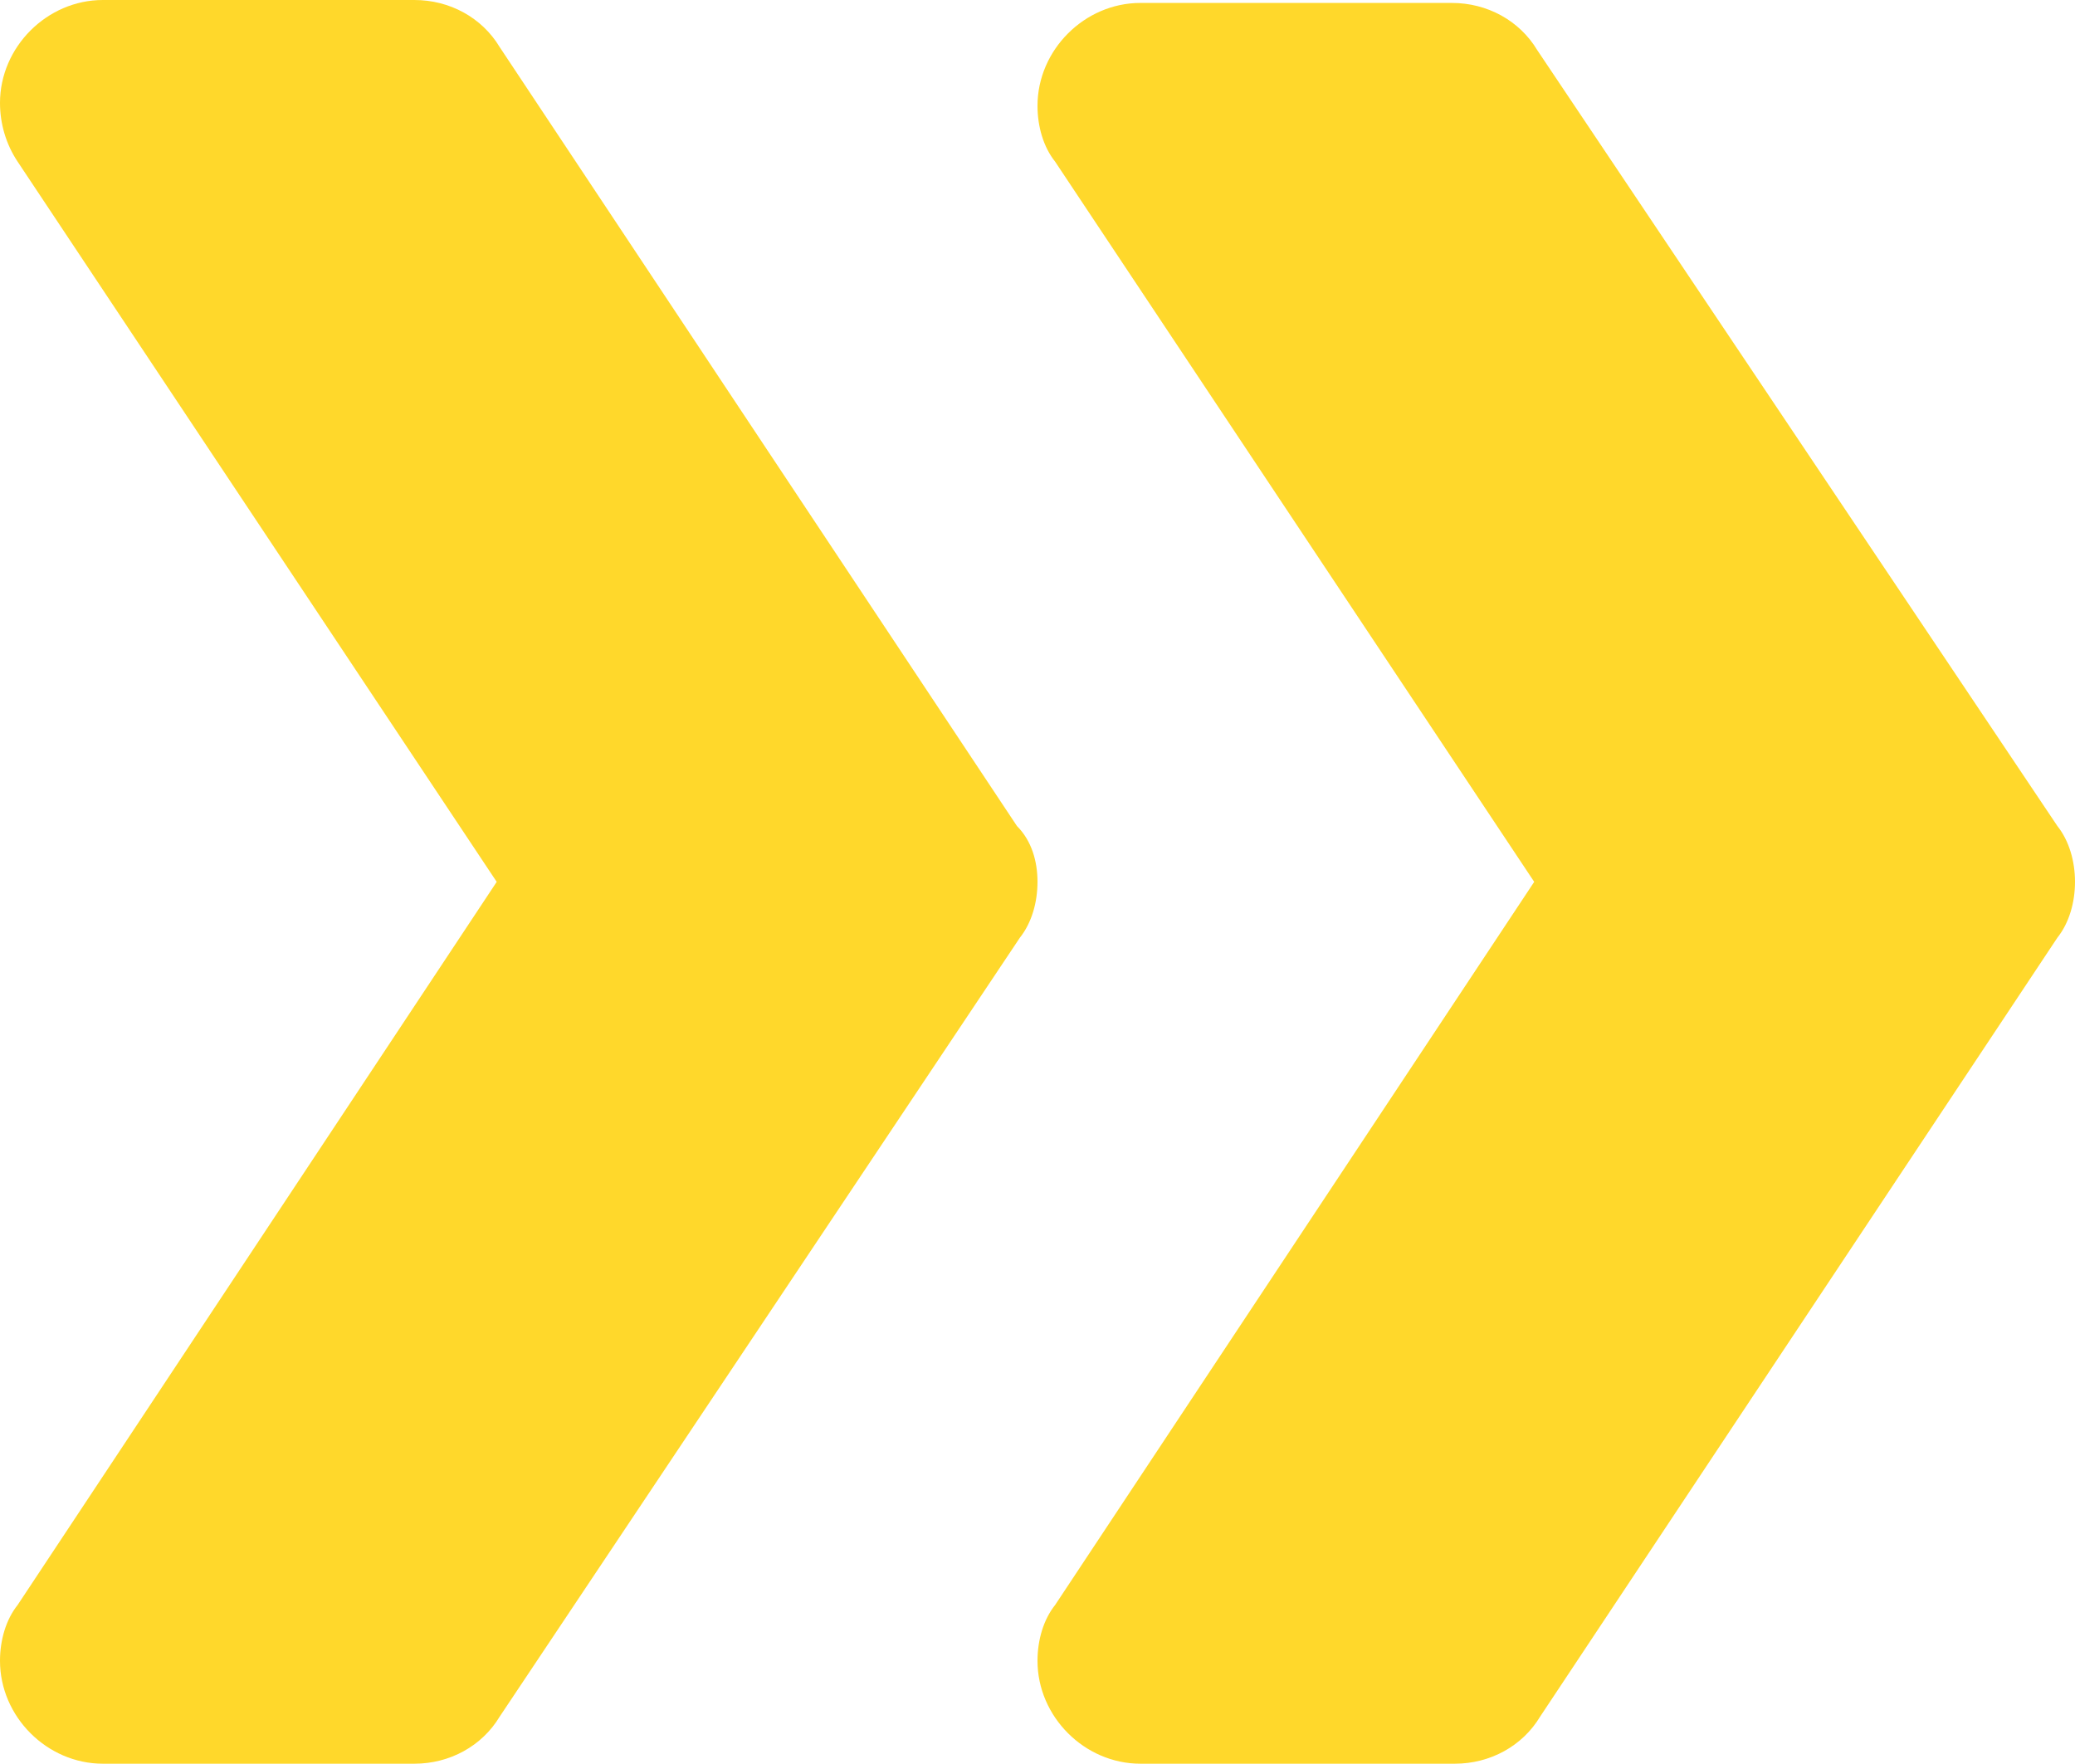 <?xml version="1.0" encoding="utf-8"?>
<!-- Generator: Adobe Illustrator 23.0.1, SVG Export Plug-In . SVG Version: 6.00 Build 0)  -->
<svg version="1.1" id="Livello_1" xmlns="http://www.w3.org/2000/svg" xmlns:xlink="http://www.w3.org/1999/xlink" x="0px" y="0px"
	 viewBox="0 0 70.6 60" enable-background="new 0 0 70.6 60" xml:space="preserve">
<g>
	<path fill="#FFD82B" d="M35.3,30c0,0.7-0.2,1.4-0.6,1.9L17,58.4c-0.6,1-1.7,1.6-2.9,1.6H3.5C1.6,60,0,58.4,0,56.5
		c0-0.7,0.2-1.4,0.6-1.9L16.9,30L0.6,5.5C0.2,4.9,0,4.2,0,3.5C0,1.6,1.6,0,3.5,0h10.6c1.2,0,2.3,0.6,2.9,1.6l17.6,26.5
		C35.1,28.6,35.3,29.3,35.3,30z"/>
	<path fill="#FFD82B" d="M70.6,30c0,0.7-0.2,1.4-0.6,1.9L52.4,58.4c-0.6,1-1.7,1.6-2.9,1.6H38.8c-1.9,0-3.5-1.6-3.5-3.5
		c0-0.7,0.2-1.4,0.6-1.9L52.2,30L35.9,5.5c-0.4-0.5-0.6-1.2-0.6-1.9c0-1.9,1.6-3.5,3.5-3.5h10.6c1.2,0,2.3,0.6,2.9,1.6L70,28.1
		C70.4,28.6,70.6,29.3,70.6,30z"/>
</g>
</svg>

